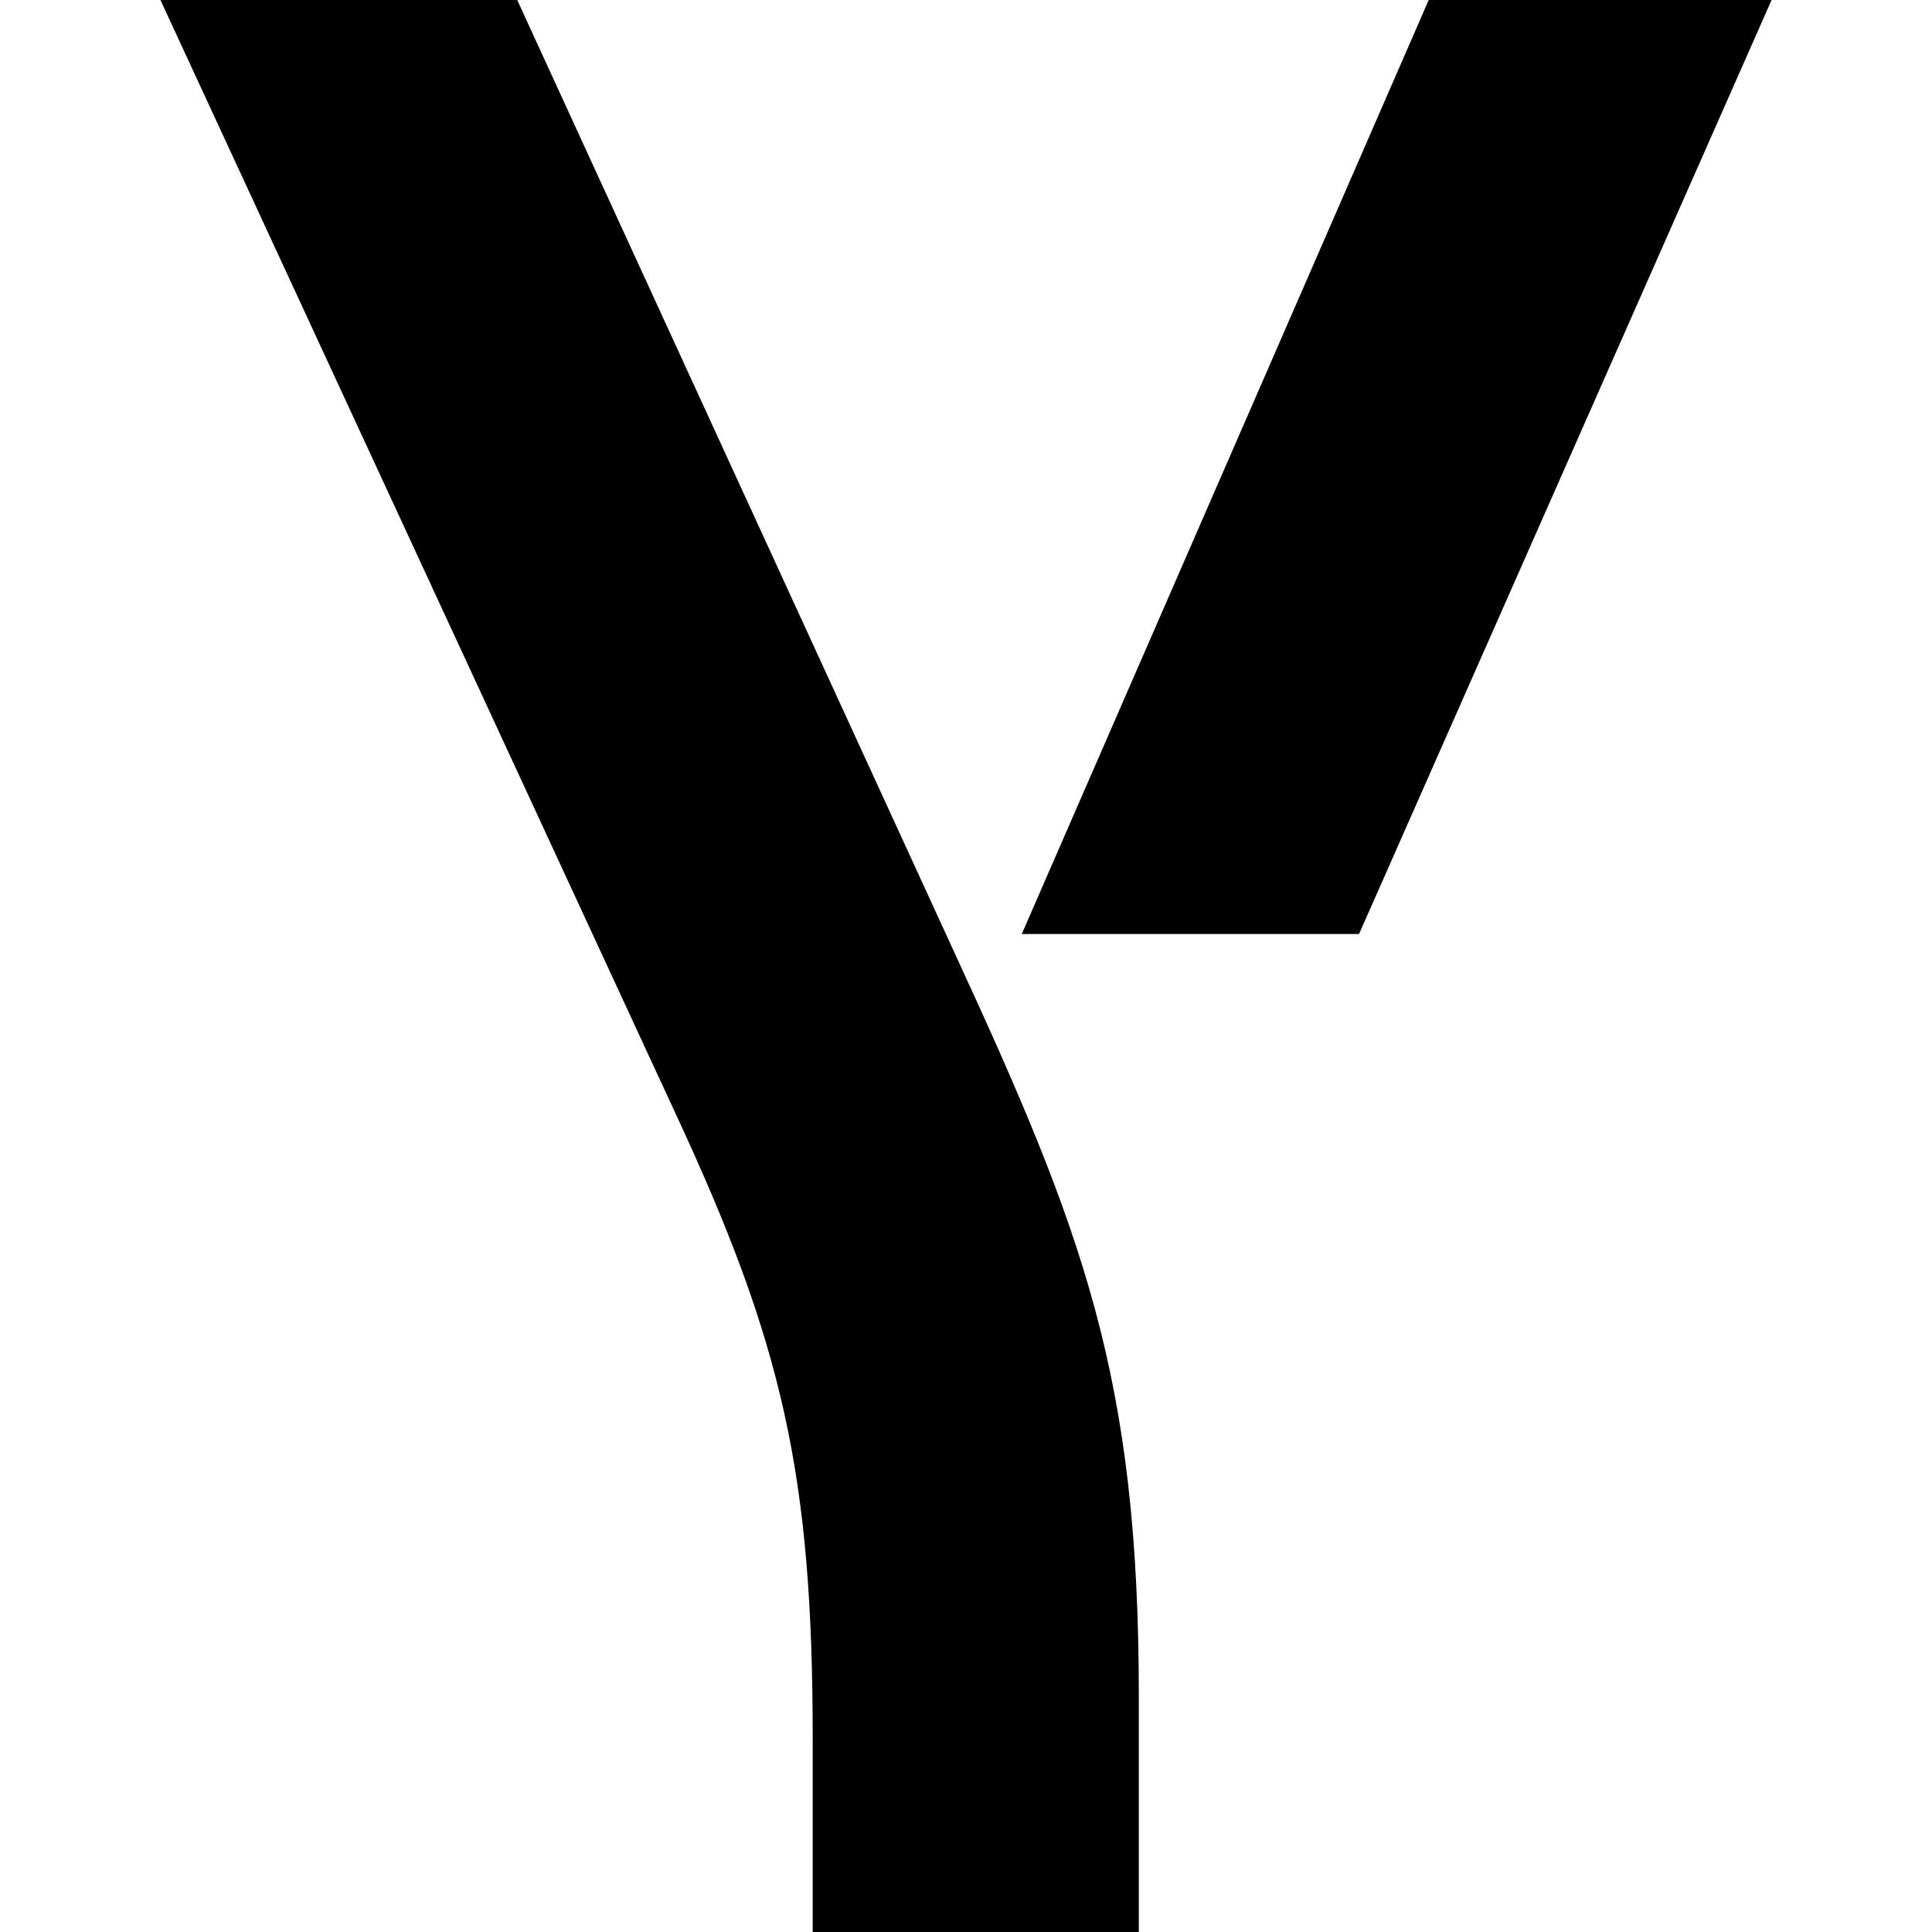 <svg fill="none" viewBox="0 0 512 512" height="30" width="30" xmlns="http://www.w3.org/2000/svg">
<path d="M215.371 512V460.431C215.371 390.446 207.245 355.821 179.174 295.413L42.513 0H137.068L253.045 252.685C287.026 326.354 301.8 364.662 301.8 449.382V512H215.371ZM270.774 247.528L378.626 0H469.487L360.158 247.528H270.774Z" fill="black"/>
</svg>